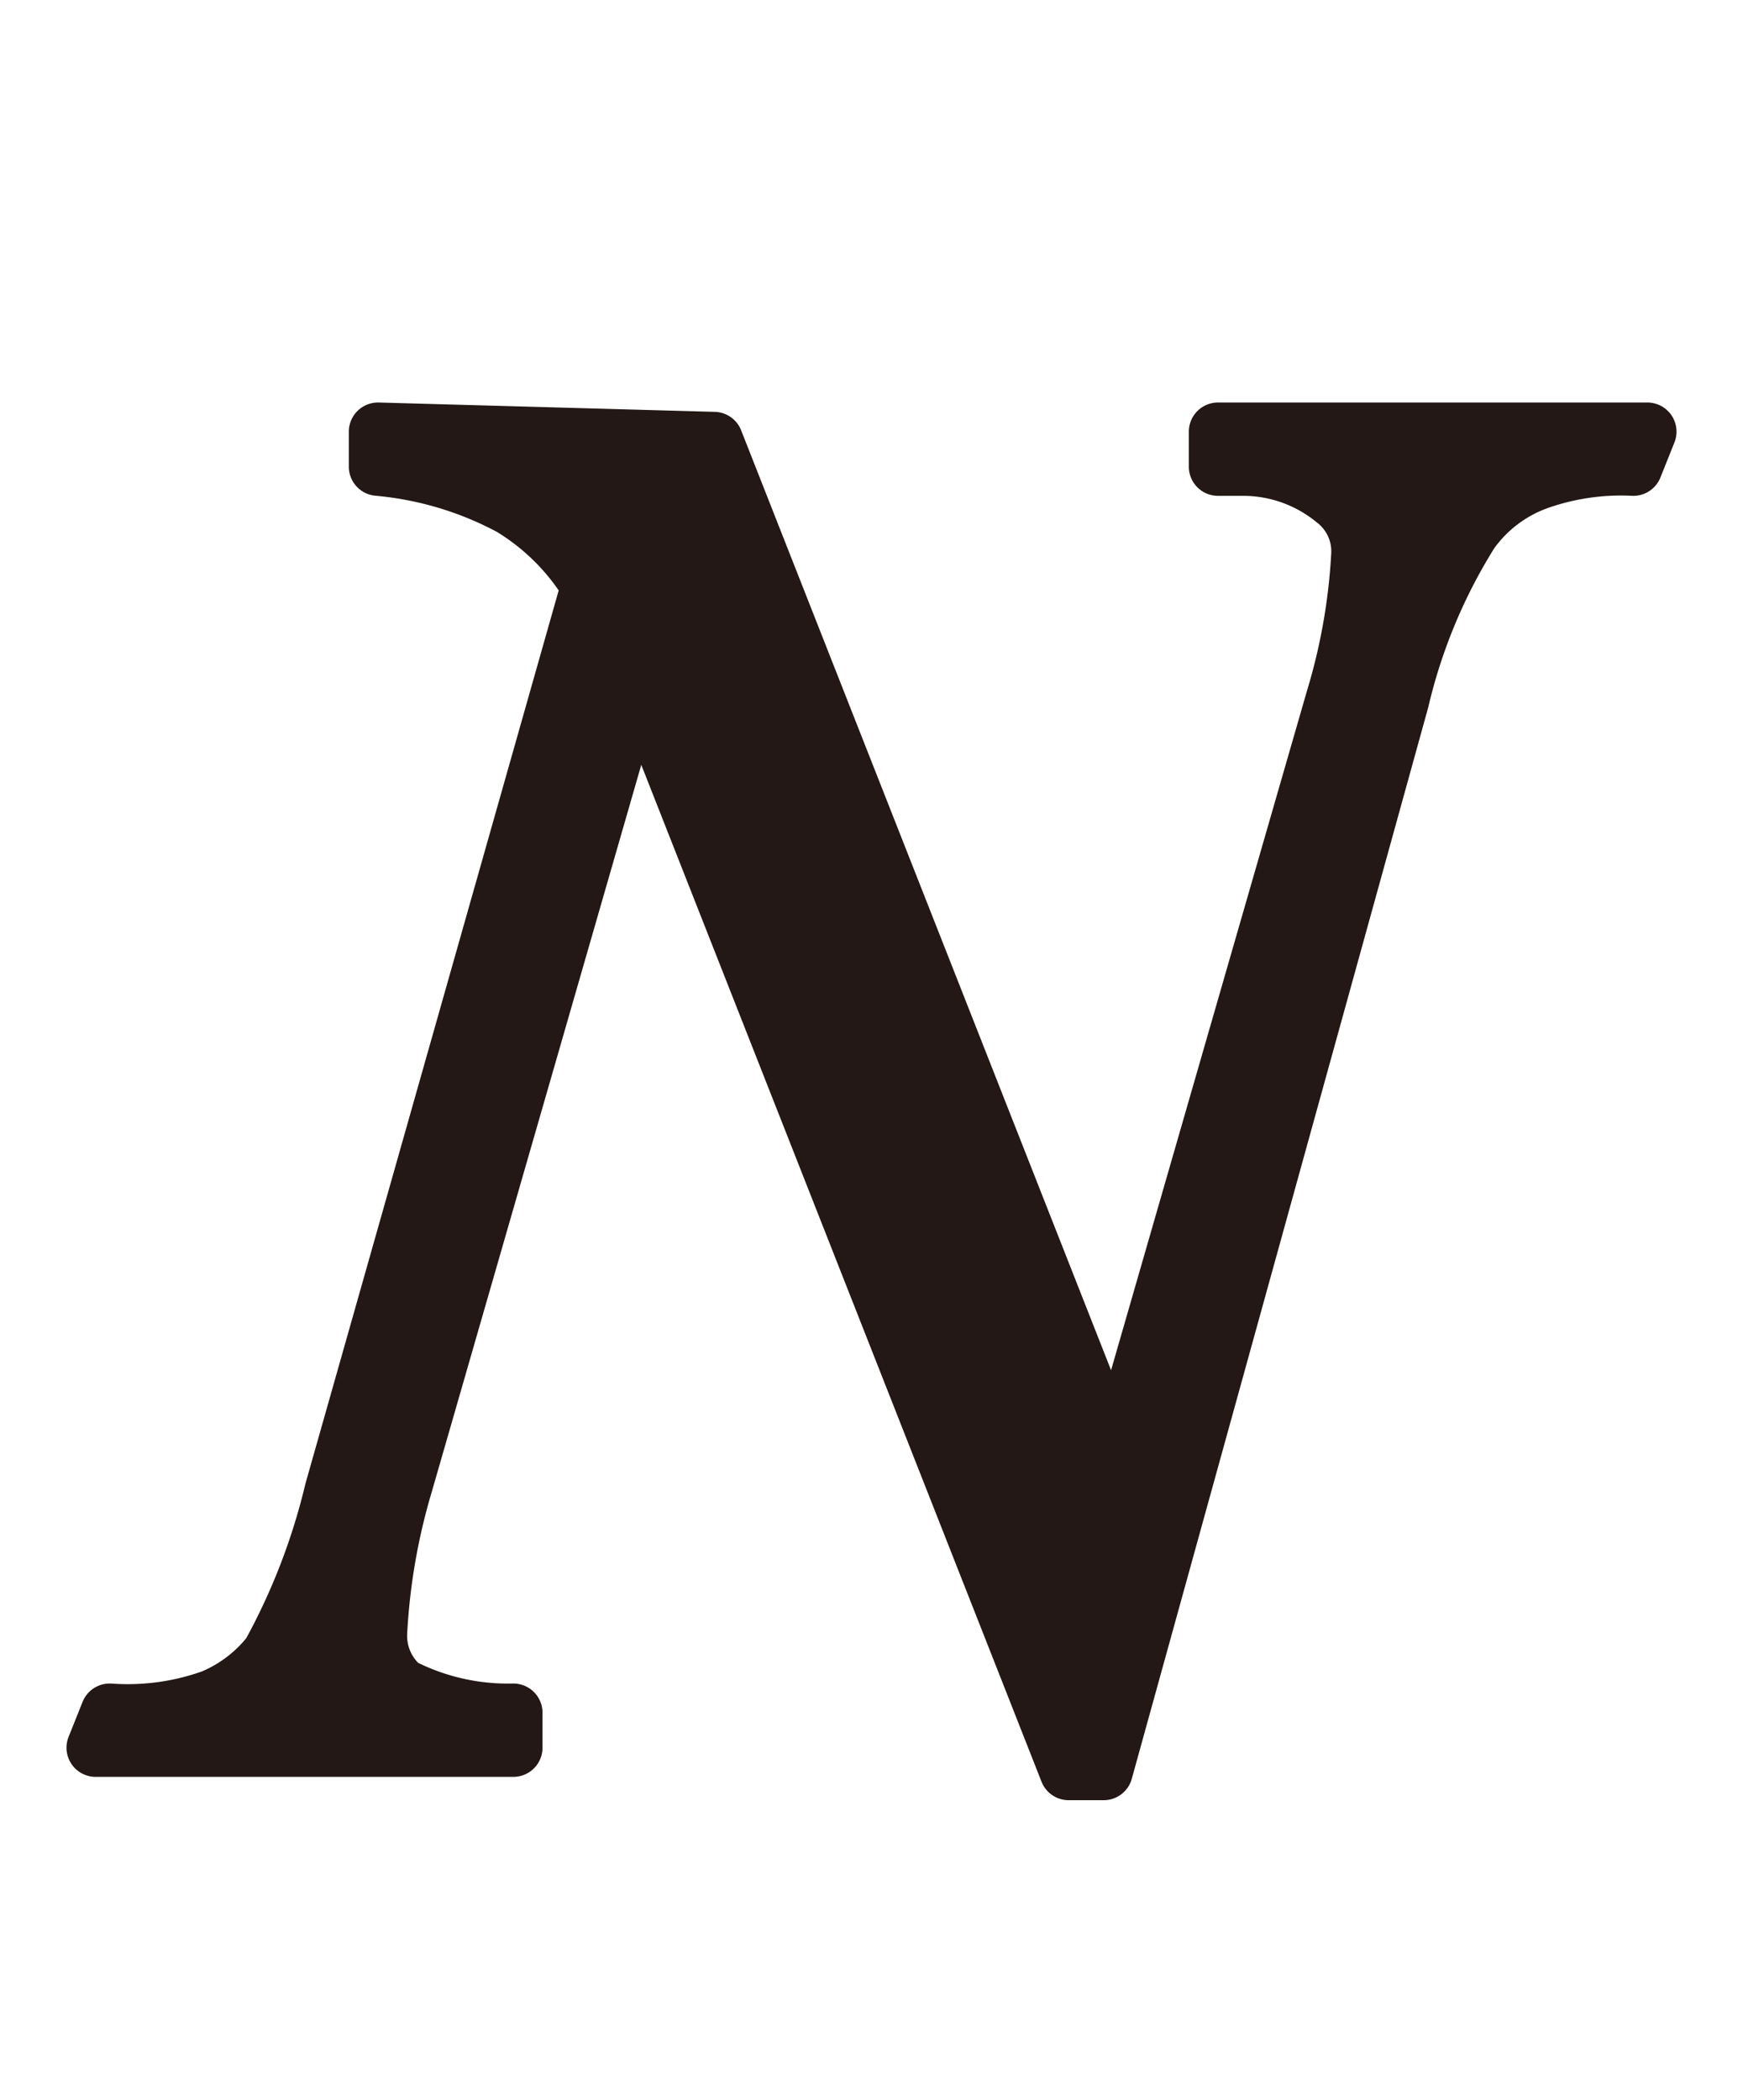 <svg id="レイヤー_1" data-name="レイヤー 1" xmlns="http://www.w3.org/2000/svg" viewBox="0 0 7.47 9"><defs><style>.cls-1{fill:#231815;stroke:#231815;stroke-linecap:round;stroke-linejoin:round;stroke-width:0.25px;}</style></defs><path class="cls-1" d="M3.06,1.89,4.78,6.26,5.72,3a2.61,2.61,0,0,0,.11-.62.28.28,0,0,0-.11-.24A.62.62,0,0,0,5.33,2H5.22l0-.15H7.06L7,2a1.07,1.07,0,0,0-.41.06.61.61,0,0,0-.29.22A2.38,2.38,0,0,0,6,3L4.73,7.59H4.58L2.73,2.89l-1,3.47A2.72,2.72,0,0,0,1.62,7a.29.29,0,0,0,.1.23,1,1,0,0,0,.48.11l0,.15H.41l.06-.15a1.08,1.08,0,0,0,.44-.06.62.62,0,0,0,.25-.19,2.8,2.8,0,0,0,.27-.7l1.1-3.88a1,1,0,0,0-.34-.34A1.49,1.49,0,0,0,1.62,2l0-.15Z"/></svg>
